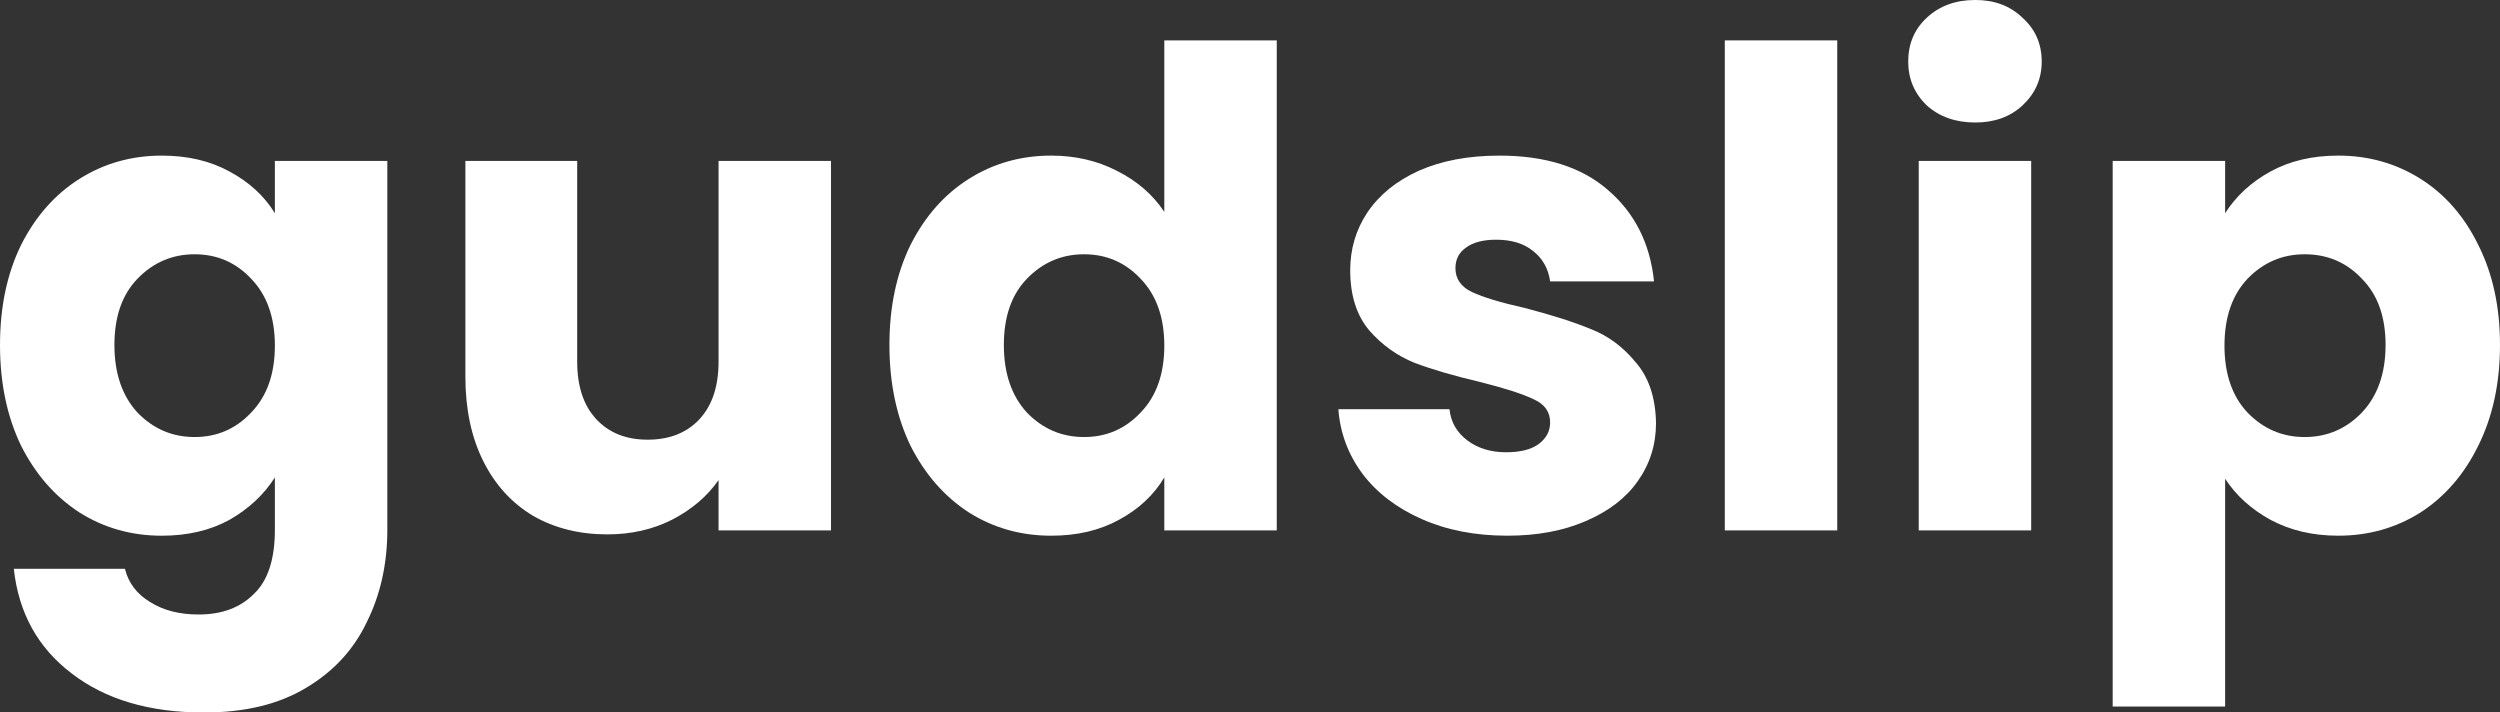 <svg xmlns="http://www.w3.org/2000/svg" width="400" viewBox="0 0 400 114" height="114" fill="none"><rect x="0" y="0" width="400" height="114" fill="#333333" stroke="none"/><g fill="#fff"><path d="m25.883 24.898c4.138 0 7.751.848 10.837 2.543 3.156 1.695 5.576 3.92 7.26 6.675v-8.37h17.992v59.013c0 5.439-1.087 10.348-3.262 14.727-2.104 4.45-5.366 7.982-9.785 10.595-4.349 2.613-9.785 3.92-16.308 3.92-8.698 0-15.747-2.084-21.148-6.251-5.401-4.097-8.487-9.677-9.259-16.74h17.781c.561 2.26 1.894 4.026 3.998 5.297 2.104 1.342 4.7 2.013 7.786 2.013 3.718 0 6.664-1.095 8.838-3.284 2.245-2.119 3.367-5.545 3.367-10.277v-8.37c-1.754 2.755-4.174 5.015-7.26 6.781-3.086 1.695-6.699 2.543-10.837 2.543-4.84 0-9.224-1.236-13.152-3.708-3.928-2.543-7.049-6.11-9.364-10.701-2.245-4.662-3.367-10.03-3.367-16.104 0-6.074 1.122-11.407 3.367-15.998 2.315-4.591 5.436-8.123 9.364-10.595 3.928-2.472 8.312-3.708 13.152-3.708zm18.097 30.407c0-4.52-1.263-8.087-3.788-10.701-2.455-2.613-5.471-3.92-9.049-3.92-3.577 0-6.629 1.307-9.154 3.92-2.455 2.543-3.683 6.074-3.683 10.595 0 4.52 1.228 8.123 3.683 10.807 2.525 2.613 5.576 3.92 9.154 3.92 3.577 0 6.593-1.307 9.049-3.92 2.525-2.613 3.788-6.18 3.788-10.701z"></path><path d="m132.962 25.745v59.119h-17.992v-8.052c-1.823 2.613-4.313 4.732-7.47 6.357-3.086 1.554-6.523 2.331-10.311 2.331-4.489 0-8.452-.989-11.889-2.966-3.437-2.048-6.103-4.98-7.996-8.794-1.894-3.814-2.841-8.299-2.841-13.455v-34.539h17.887v32.102c0 3.955 1.017 7.028 3.051 9.217 2.034 2.189 4.77 3.284 8.207 3.284 3.507 0 6.278-1.095 8.312-3.284 2.034-2.19 3.051-5.262 3.051-9.217v-32.102z"></path><path d="m142.308 55.199c0-6.074 1.123-11.407 3.367-15.998 2.315-4.591 5.437-8.123 9.365-10.595 3.928-2.472 8.312-3.708 13.152-3.708 3.857 0 7.365.812 10.521 2.437 3.227 1.625 5.752 3.814 7.576 6.569v-27.44h17.992v78.401h-17.992v-8.476c-1.684 2.825-4.104 5.085-7.26 6.781-3.087 1.695-6.699 2.543-10.837 2.543-4.84 0-9.224-1.236-13.152-3.708-3.928-2.543-7.05-6.11-9.365-10.701-2.244-4.662-3.367-10.03-3.367-16.104zm43.981.106c0-4.52-1.263-8.087-3.788-10.701-2.455-2.613-5.471-3.92-9.049-3.92-3.577 0-6.628 1.307-9.153 3.92-2.455 2.543-3.683 6.074-3.683 10.595 0 4.52 1.228 8.123 3.683 10.807 2.525 2.613 5.576 3.92 9.153 3.92 3.578 0 6.594-1.307 9.049-3.92 2.525-2.613 3.788-6.18 3.788-10.701z"></path><path d="m241.181 85.712c-5.121 0-9.68-.883-13.678-2.649s-7.155-4.167-9.47-7.205c-2.314-3.108-3.612-6.569-3.893-10.383h17.782c.21 2.048 1.157 3.708 2.841 4.98 1.683 1.271 3.752 1.907 6.207 1.907 2.245 0 3.964-.424 5.156-1.271 1.263-.918 1.894-2.084 1.894-3.496 0-1.695-.877-2.931-2.63-3.708-1.754-.848-4.595-1.766-8.523-2.755-4.209-.989-7.716-2.013-10.522-3.072-2.805-1.13-5.225-2.861-7.259-5.191-2.035-2.401-3.052-5.615-3.052-9.641 0-3.39.912-6.463 2.736-9.217 1.894-2.825 4.629-5.05 8.207-6.675 3.647-1.625 7.961-2.437 12.941-2.437 7.365 0 13.152 1.836 17.361 5.509 4.279 3.673 6.734 8.546 7.365 14.621h-16.624c-.281-2.048-1.193-3.673-2.736-4.874-1.473-1.201-3.437-1.801-5.892-1.801-2.104 0-3.717.424-4.84 1.271-1.122.777-1.683 1.872-1.683 3.284 0 1.695.877 2.967 2.63 3.814 1.824.848 4.63 1.695 8.418 2.543 4.348 1.13 7.891 2.26 10.626 3.39 2.736 1.06 5.121 2.825 7.155 5.297 2.104 2.401 3.192 5.651 3.262 9.747 0 3.461-.982 6.569-2.946 9.323-1.894 2.684-4.665 4.803-8.312 6.357-3.578 1.554-7.751 2.331-12.521 2.331z"></path><path d="m293.959 6.463v78.401h-17.992v-78.401z"></path><path d="m316.046 19.6c-3.156 0-5.752-.918-7.786-2.755-1.964-1.907-2.946-4.238-2.946-6.993 0-2.825.982-5.156 2.946-6.993 2.034-1.907 4.63-2.861 7.786-2.861 3.086 0 5.612.954 7.576 2.861 2.034 1.836 3.051 4.167 3.051 6.993 0 2.755-1.017 5.086-3.051 6.993-1.964 1.837-4.49 2.755-7.576 2.755zm8.943 6.145v59.119h-17.992v-59.119z"></path><path d="m356.02 34.115c1.753-2.755 4.173-4.979 7.26-6.675 3.086-1.695 6.698-2.543 10.837-2.543 4.84 0 9.224 1.236 13.152 3.708 3.928 2.472 7.014 6.004 9.259 10.595 2.315 4.591 3.472 9.924 3.472 15.998 0 6.074-1.157 11.442-3.472 16.104-2.245 4.591-5.331 8.158-9.259 10.701-3.928 2.472-8.312 3.708-13.152 3.708-4.068 0-7.681-.848-10.837-2.543-3.087-1.695-5.507-3.885-7.26-6.569v36.446h-17.992v-87.301h17.992zm25.672 21.084c0-4.521-1.262-8.052-3.787-10.595-2.455-2.613-5.507-3.92-9.154-3.92-3.577 0-6.629 1.307-9.154 3.92-2.455 2.613-3.682 6.18-3.682 10.701 0 4.521 1.227 8.087 3.682 10.701 2.525 2.613 5.577 3.92 9.154 3.92s6.629-1.307 9.154-3.92c2.525-2.684 3.787-6.286 3.787-10.807z"></path></g></svg>